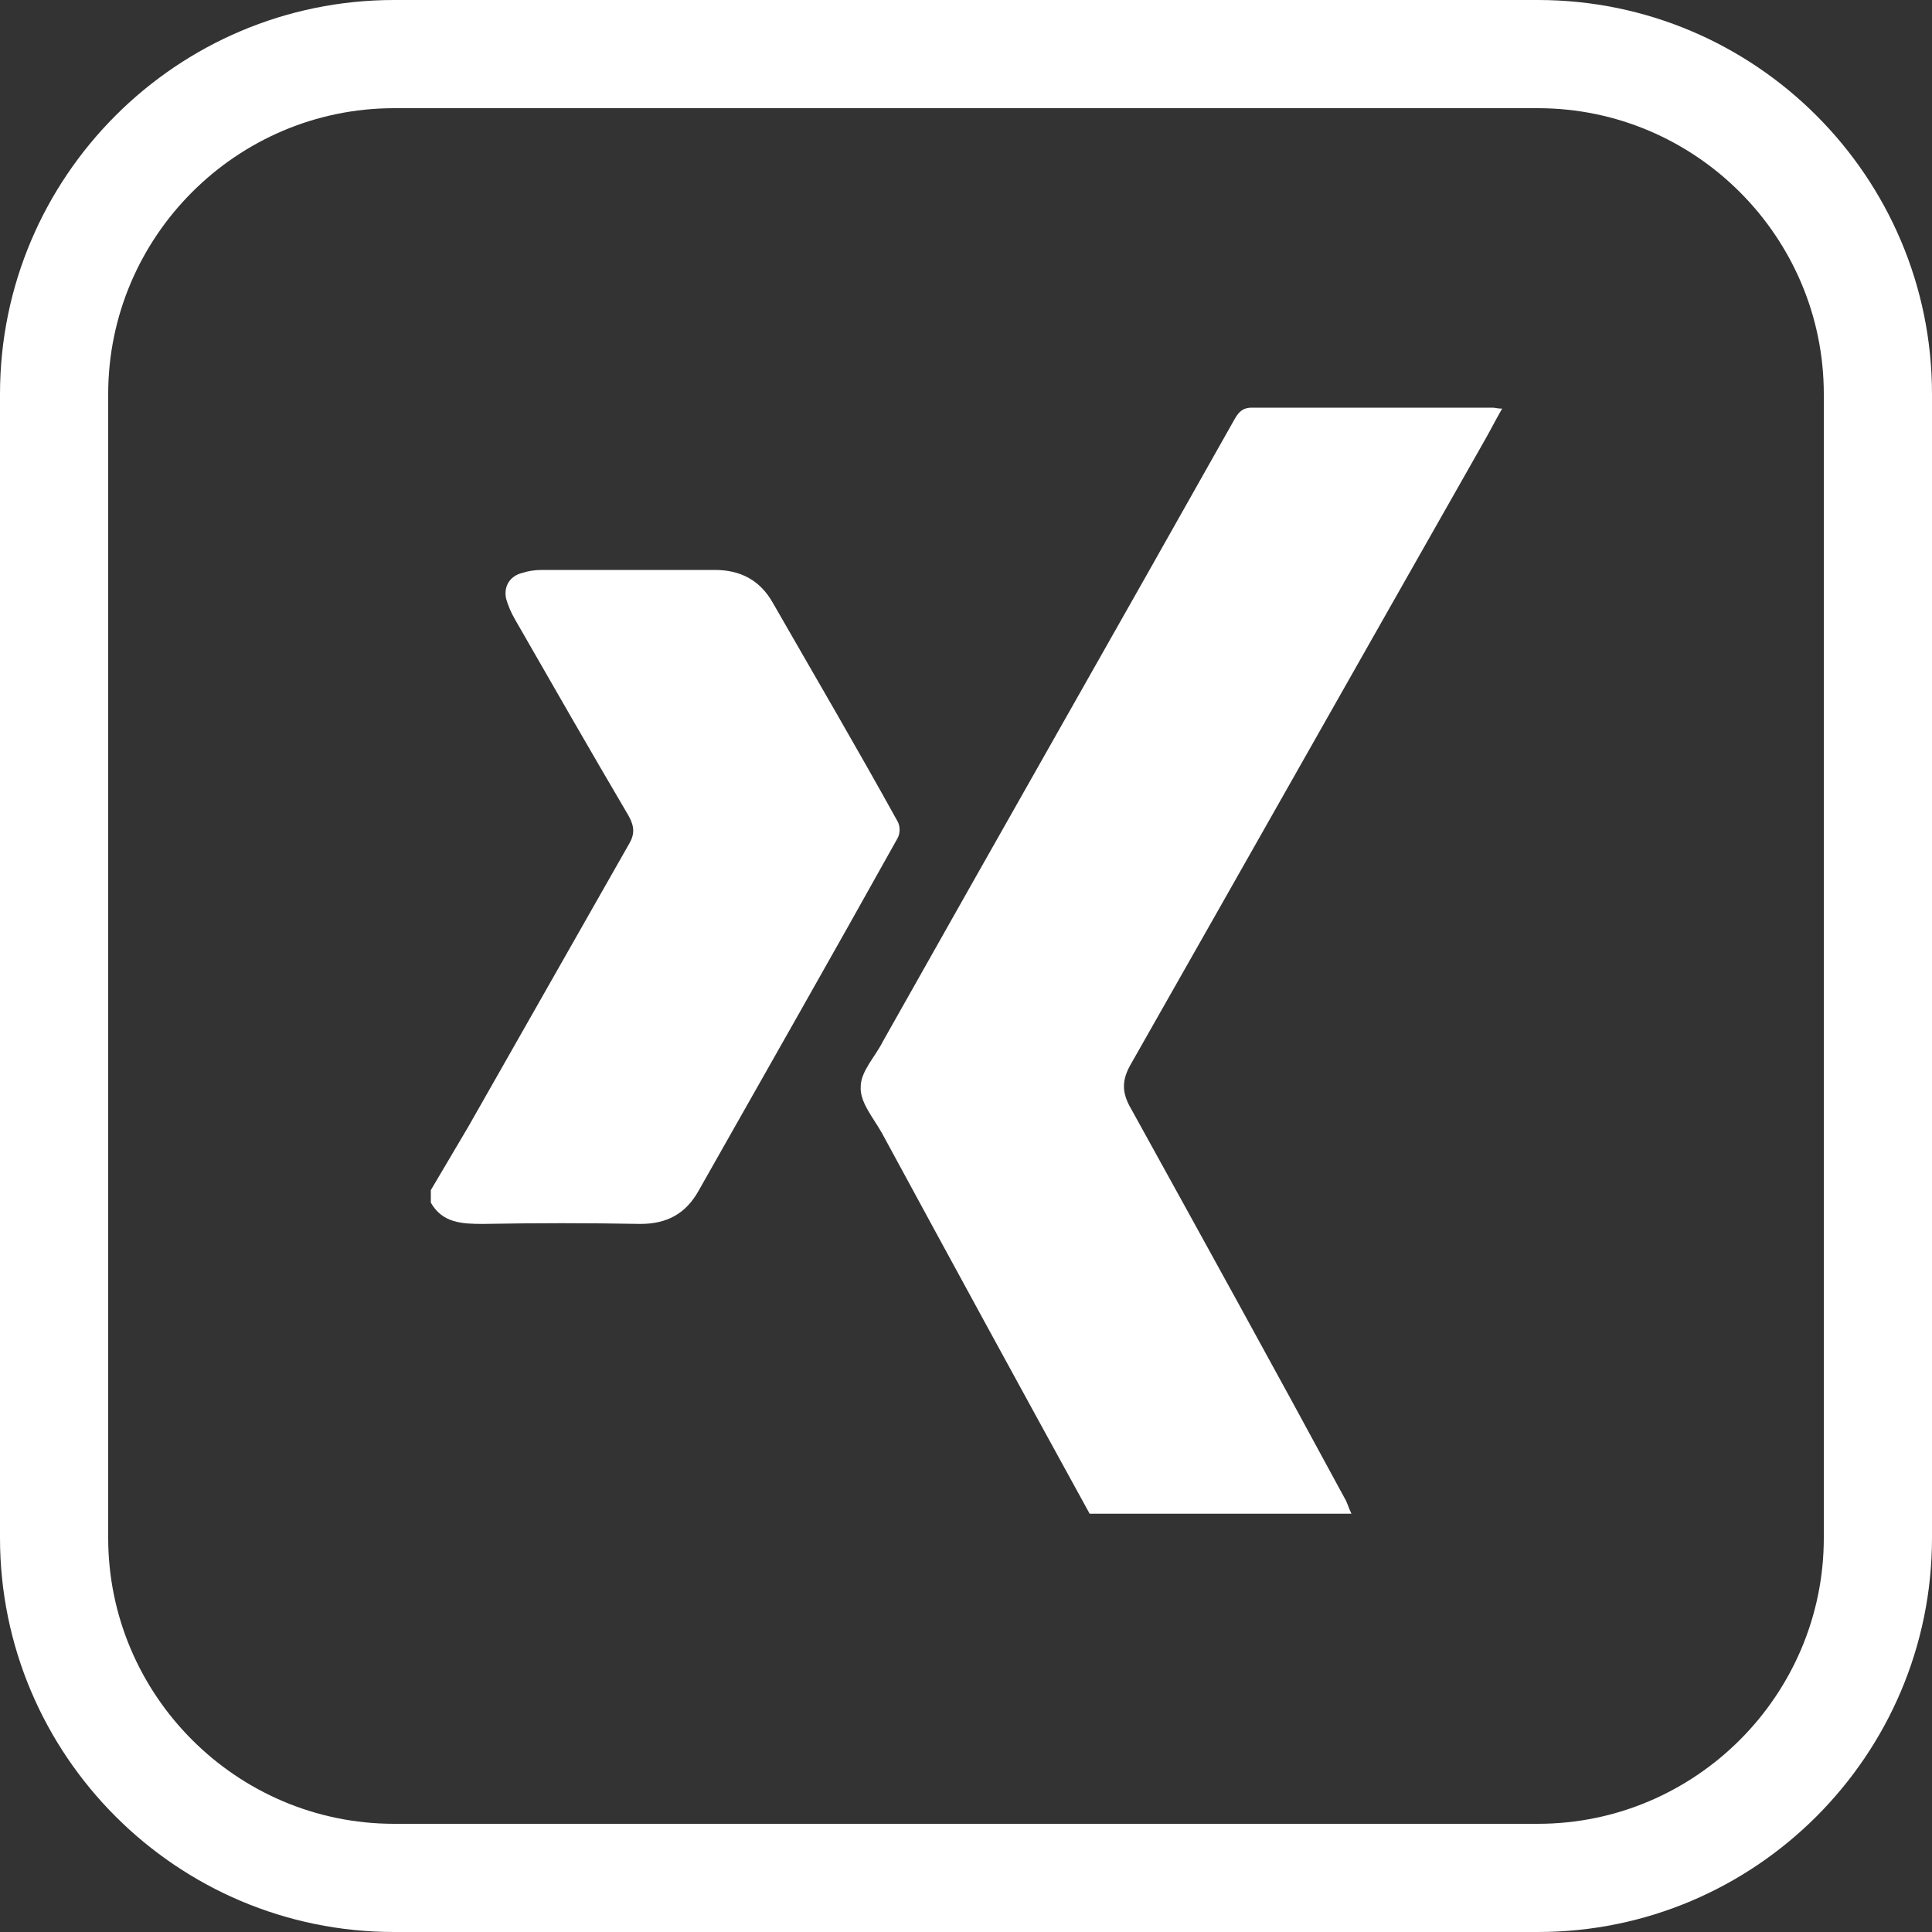 <?xml version="1.0" encoding="UTF-8"?><!-- Generator: Adobe Illustrator 25.2.0, SVG Export Plug-In  -->
<svg version="1.1" xmlns="http://www.w3.org/2000/svg" xmlns:xlink="http://www.w3.org/1999/xlink" x="0px" y="0px" width="200px"
	 height="200px" viewBox="0 0 200 200" style="overflow:visible;enable-background:new 0 0 200 200;" xml:space="preserve">
<rect x="0" y="0" width="200" height="200" fill="#333333" stroke="none"/>
<style type="text/css">
	.st0{fill:#FFFFFF;}
</style>
<defs>
</defs>
<path class="st0" d="M159.2,200H40.8C18.3,200,0,181.7,0,159.2V40.8C0,18.3,18.3,0,40.8,0h118.4C181.7,0,200,18.3,200,40.8v118.4
	C200,181.7,181.7,200,159.2,200z M40.8,11.2c-16.3,0-29.6,13.3-29.6,29.6v118.4c0,16.3,13.3,29.6,29.6,29.6h118.4
	c16.3,0,29.6-13.3,29.6-29.6V40.8c0-16.3-13.3-29.6-29.6-29.6H40.8z"/>
<g>
	<path class="st0" d="M112.8,156.7c-7.2-13.1-14.4-26.3-21.5-39.4c-0.9-1.6-2.3-3.2-2.2-4.8c0-1.6,1.5-3.1,2.3-4.7
		c12.1-21.5,24.3-42.9,36.4-64.4c0.4-0.7,0.8-1.2,1.8-1.2c8.3,0,16.6,0,24.9,0c0.3,0,0.5,0.1,1,0.1c-0.8,1.4-1.4,2.6-2.1,3.8
		c-12.1,21.3-24.2,42.7-36.3,64c-1,1.7-1,3,0,4.7c7.4,13.4,14.8,26.8,22.1,40.3c0.3,0.5,0.4,1,0.7,1.6
		C130.7,156.7,121.8,156.7,112.8,156.7z"/>
	<path class="st0" d="M44.6,123.2c1.3-2.2,2.6-4.4,3.9-6.6c5.5-9.7,11.1-19.5,16.6-29.2c0.6-1,0.6-1.8,0-2.9
		c-4-6.8-7.9-13.6-11.8-20.4c-0.4-0.7-0.7-1.4-0.9-2.1c-0.3-1.3,0.4-2.4,1.7-2.7c0.6-0.2,1.3-0.3,2-0.3c6,0,11.9,0,17.9,0
		c2.7,0,4.7,1.1,6,3.4c4.3,7.5,8.7,15,12.9,22.6c0.3,0.5,0.3,1.3,0,1.8c-6.8,12.2-13.7,24.3-20.6,36.5c-1.3,2.3-3.2,3.4-6,3.4
		c-5.4-0.1-10.9-0.1-16.3,0c-2.2,0-4.2-0.1-5.4-2.2C44.6,124,44.6,123.6,44.6,123.2z"/>
</g>
</svg>
